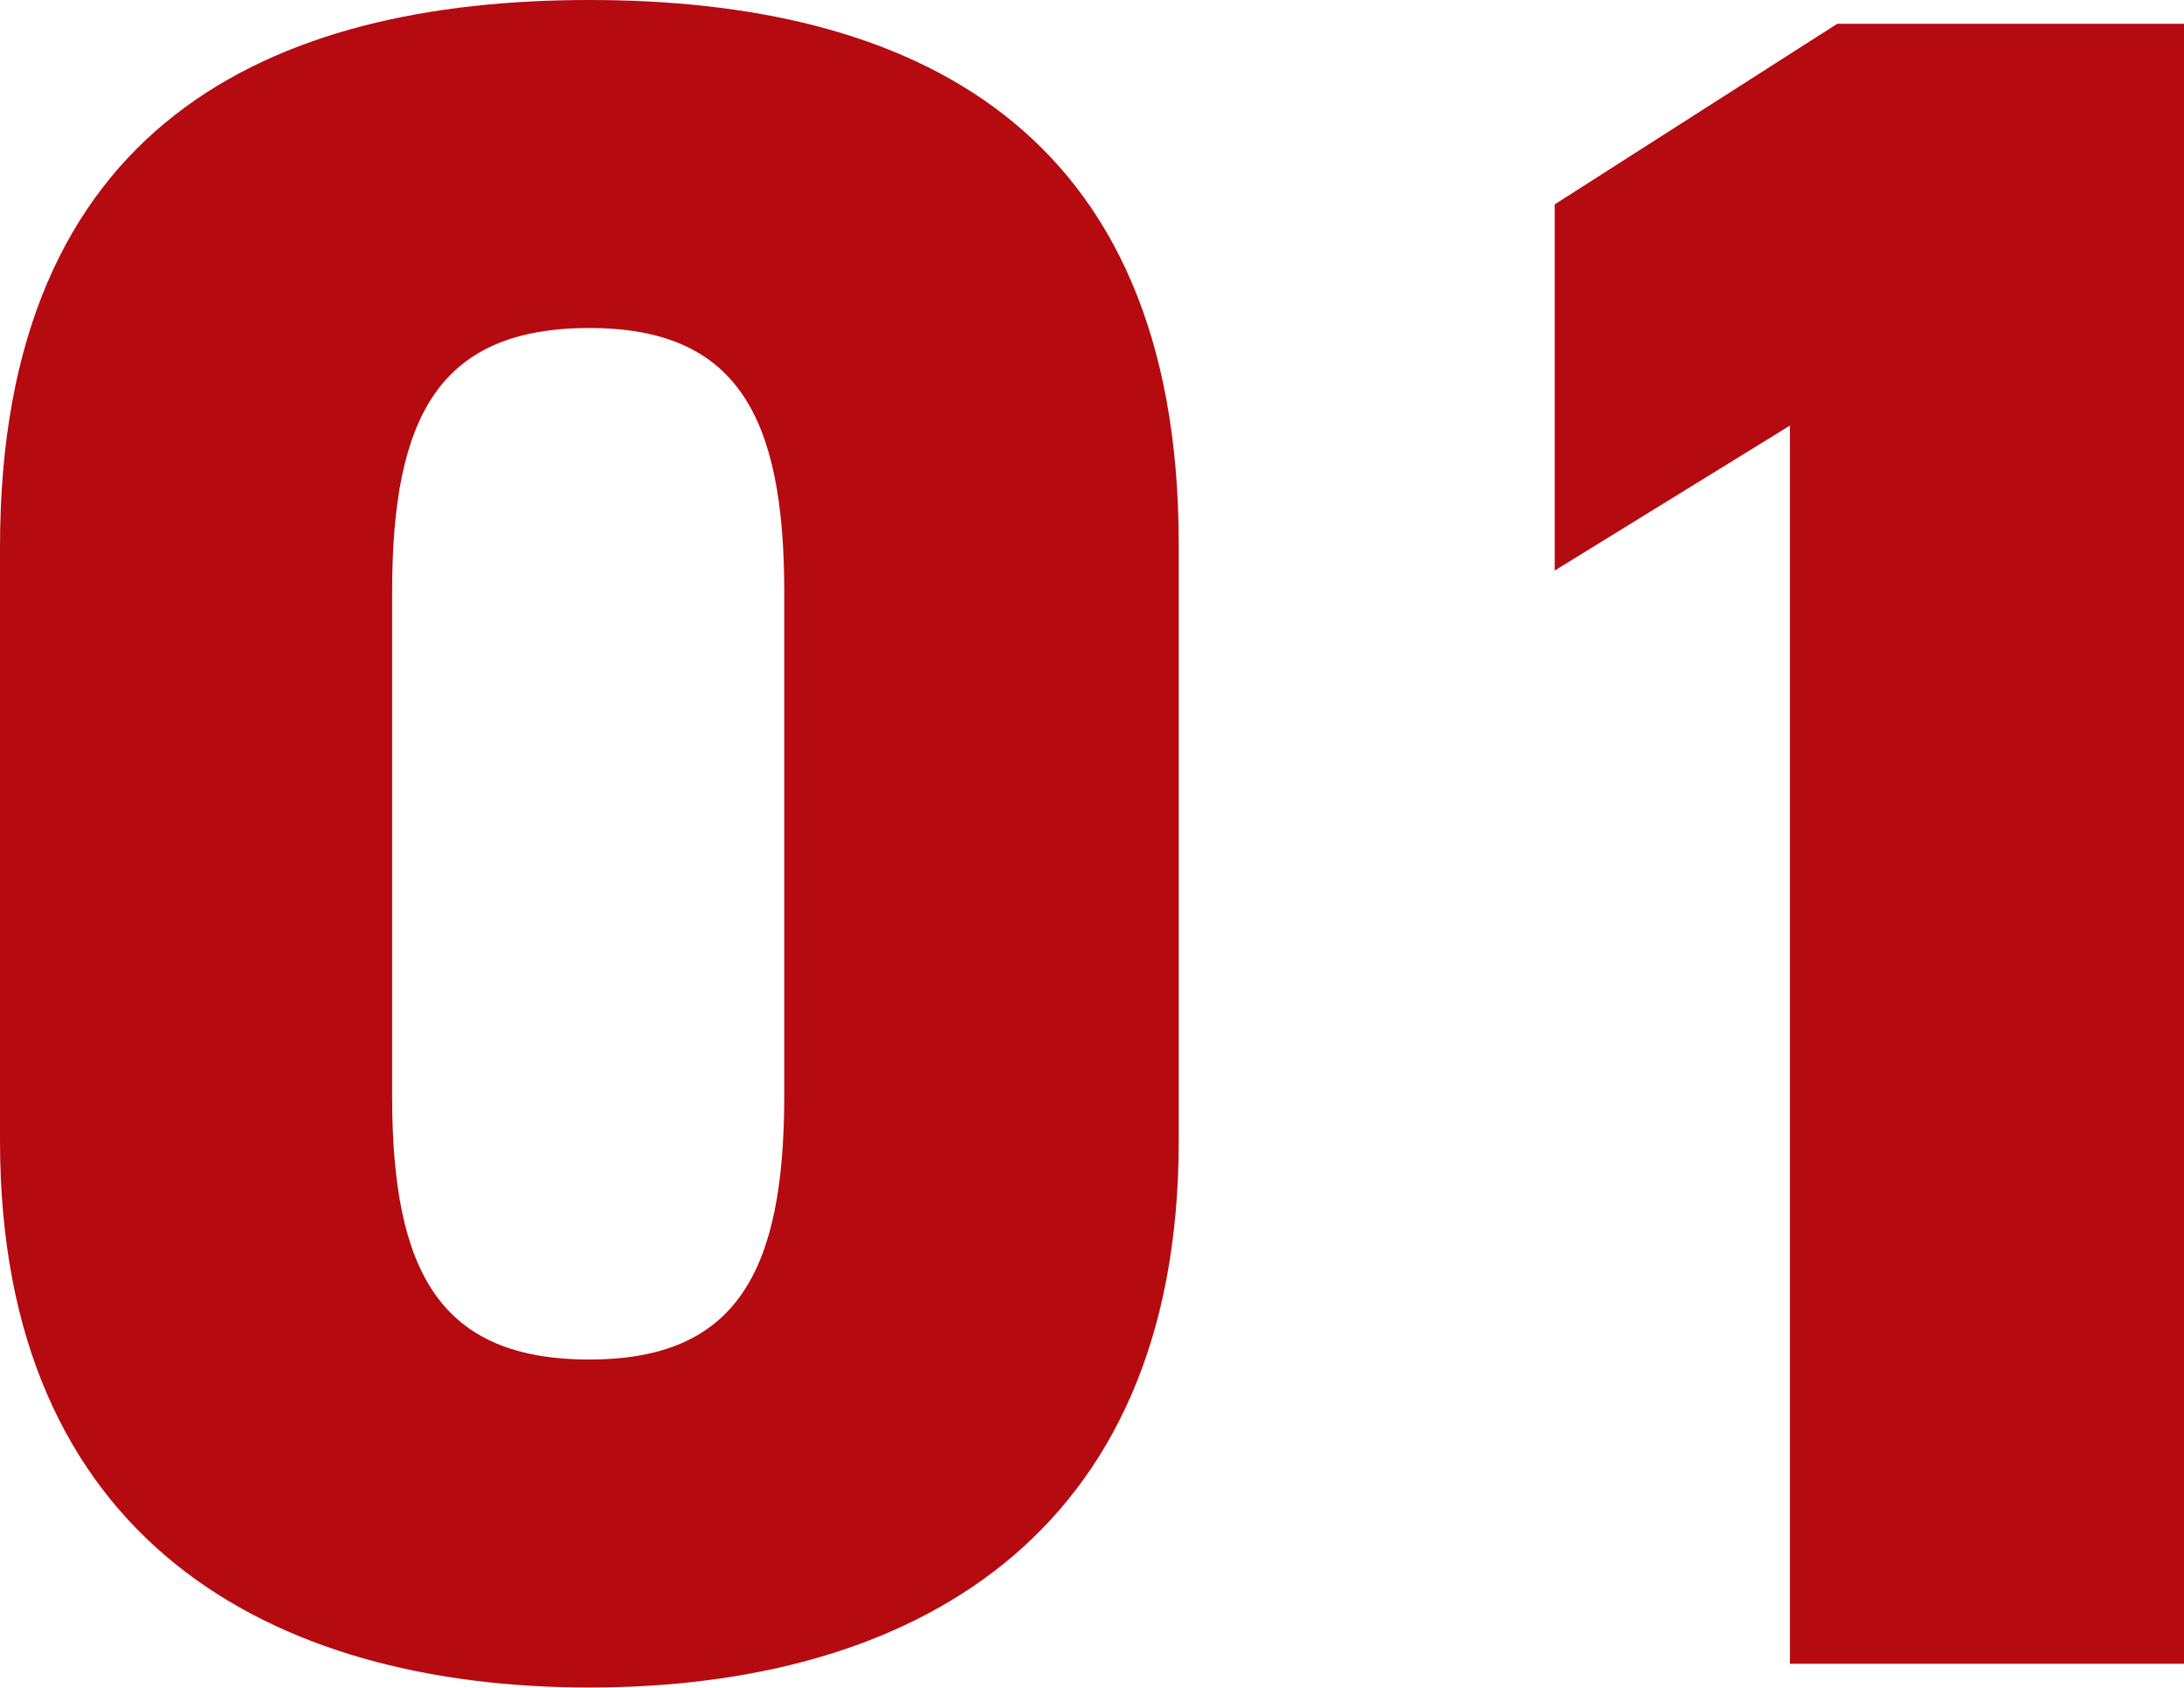 <svg xmlns="http://www.w3.org/2000/svg" width="34.003" height="26.271" viewBox="0 0 34.003 26.271">
  <path id="パス_4657" data-name="パス 4657" d="M-1.184-8.14v-9.287c0-6.549-4.218-8.473-9.176-8.473s-9.176,1.924-9.176,8.51v9.25c0,6.216,4.218,8.51,9.176,8.51S-1.184-1.924-1.184-8.14Zm-12.247-8.547c0-2.738.74-4.107,3.071-4.107,2.294,0,3.034,1.369,3.034,4.107v7.844c0,2.738-.74,4.107-3.034,4.107-2.331,0-3.071-1.369-3.071-4.107Zm27.9-8.843h-5.4l-4.4,2.812v5.7l3.663-2.257V0h6.142Z" transform="translate(19.536 25.9)" fill="#b50a10"/>
</svg>
